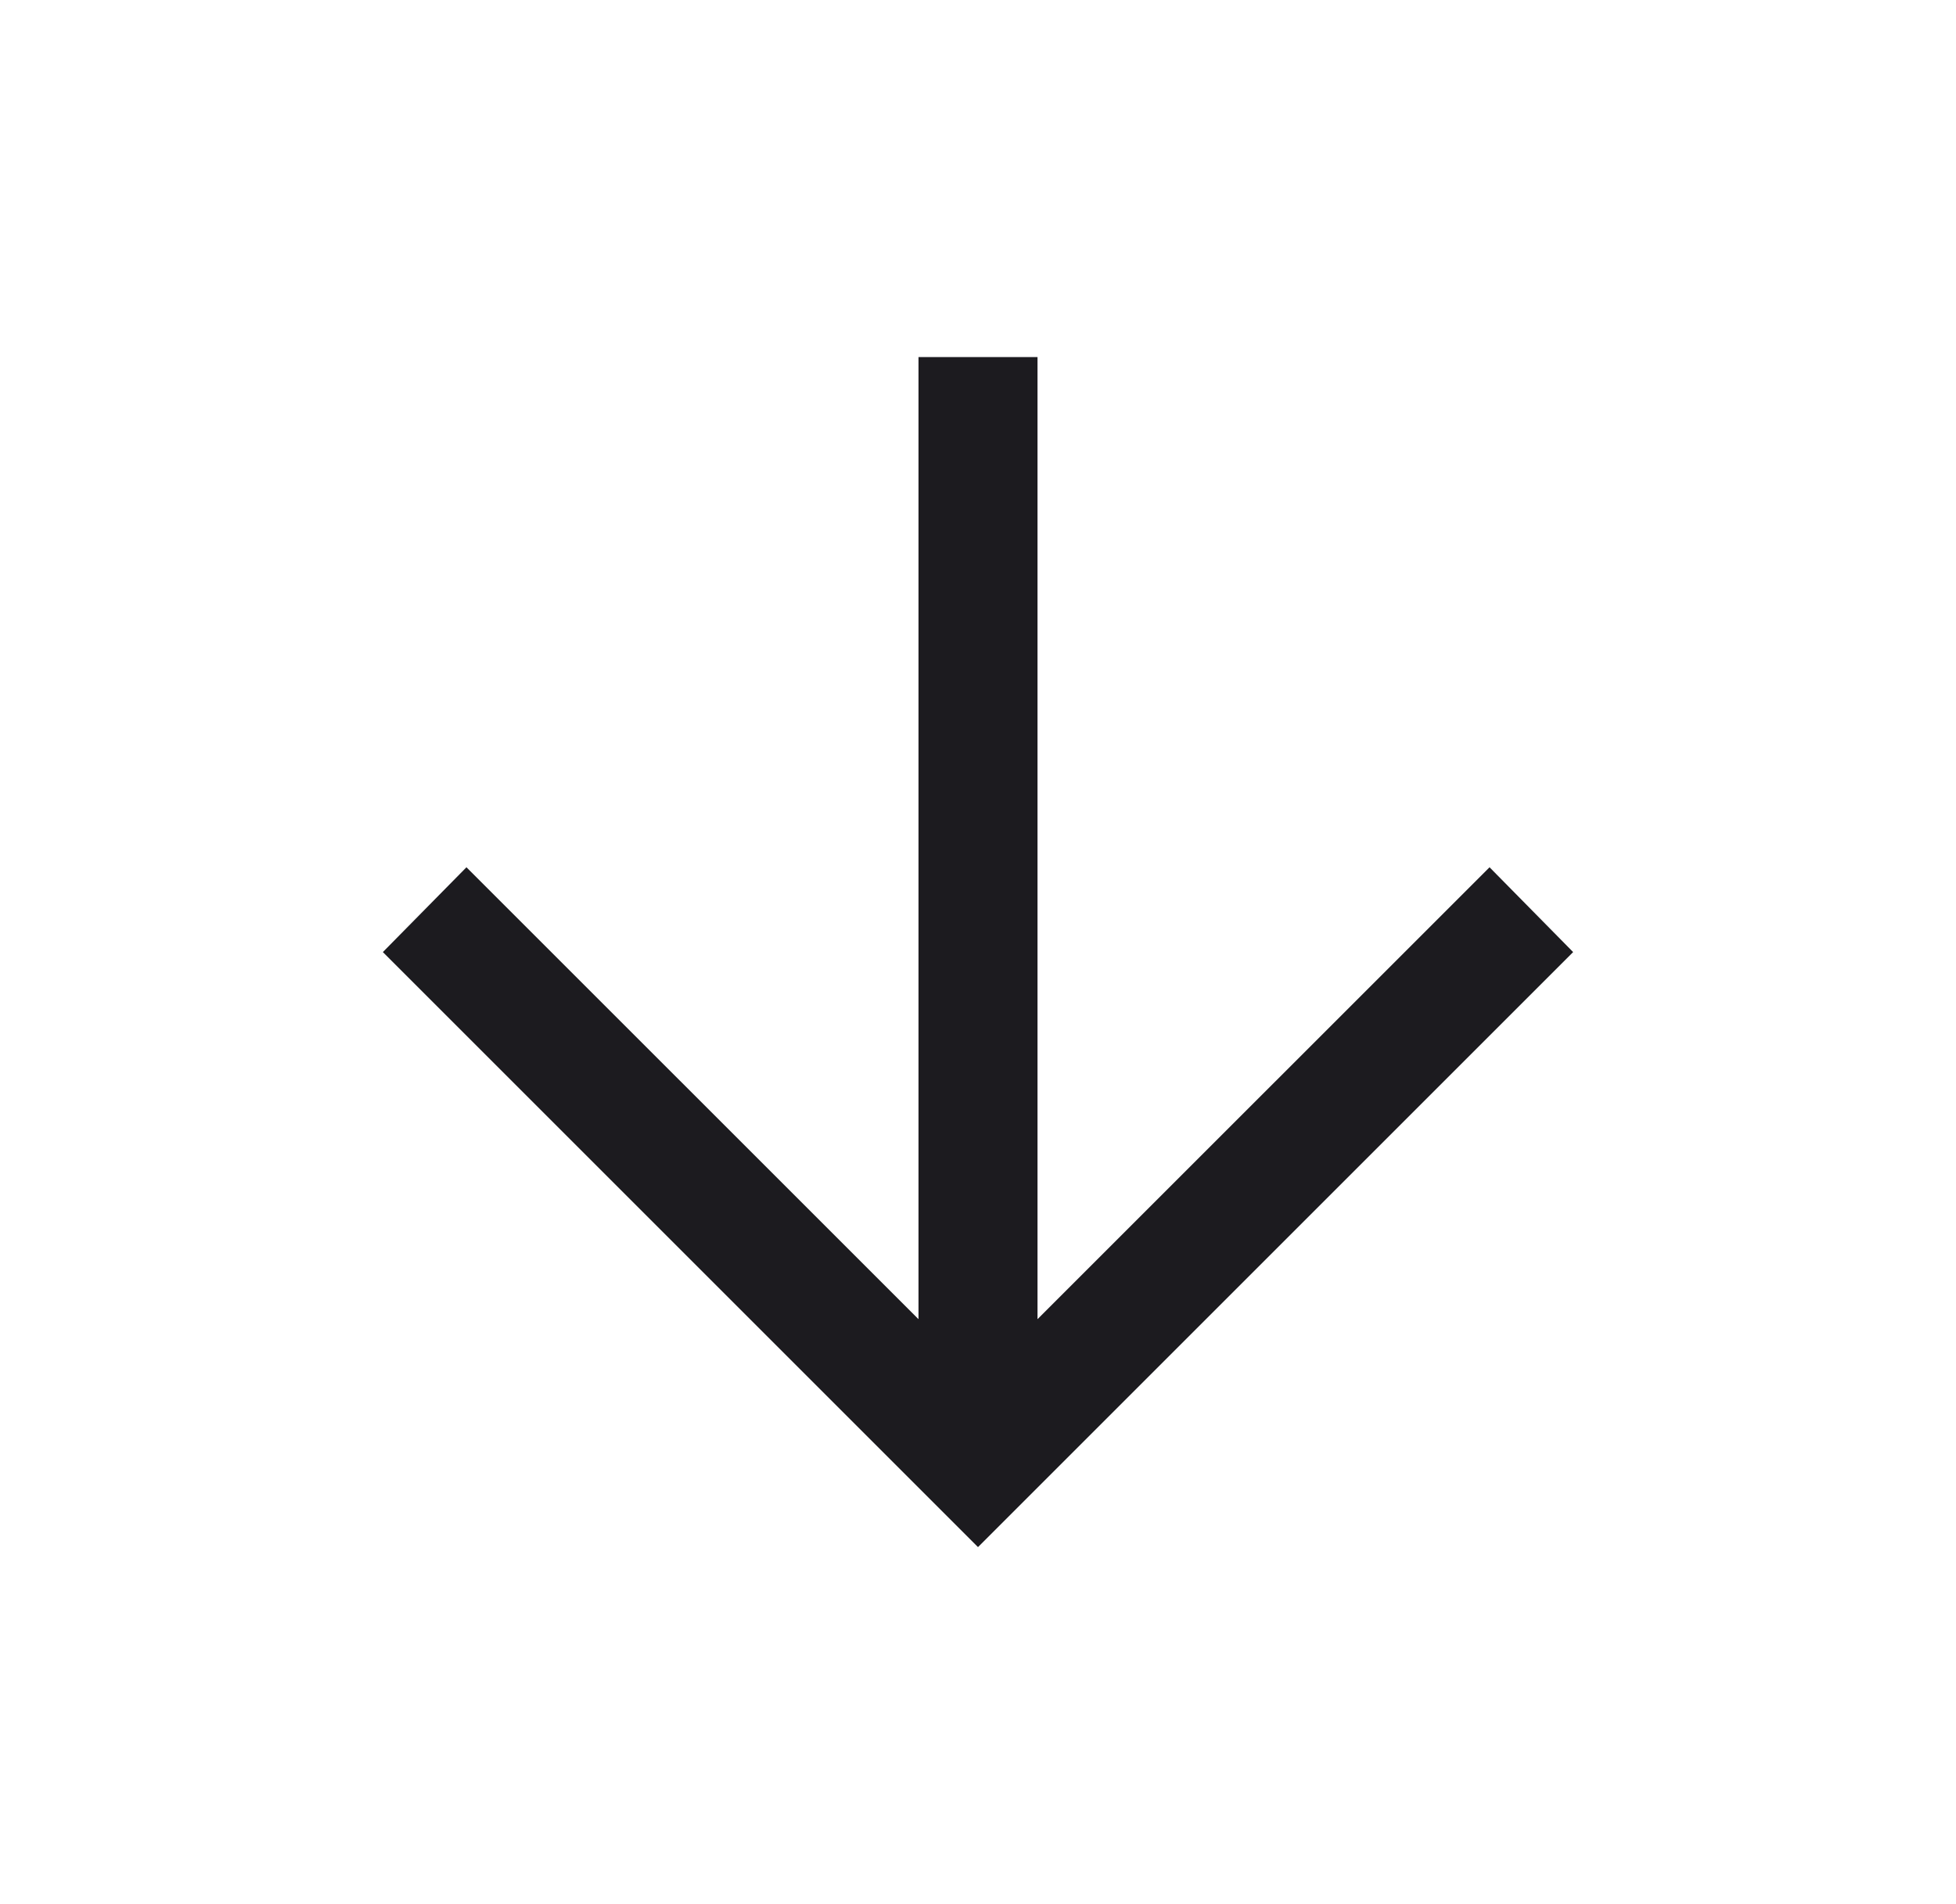<svg width="38" height="37" viewBox="0 0 38 37" fill="none" xmlns="http://www.w3.org/2000/svg">
<mask id="mask0_1393_5867" style="mask-type:alpha" maskUnits="userSpaceOnUse" x="0" y="0" width="38" height="37">
<rect x="37.5" width="37" height="37" transform="rotate(90 37.5 0)" fill="#D9D9D9"/>
</mask>
<g mask="url(#mask0_1393_5867)">
<path d="M17.844 25.633L17.844 6.938L20.156 6.938L20.156 25.633L28.938 16.852L30.562 18.5L19 30.062L7.438 18.5L9.062 16.852L17.844 25.633Z" fill="#1C1B1F"/>
</g>
</svg>
